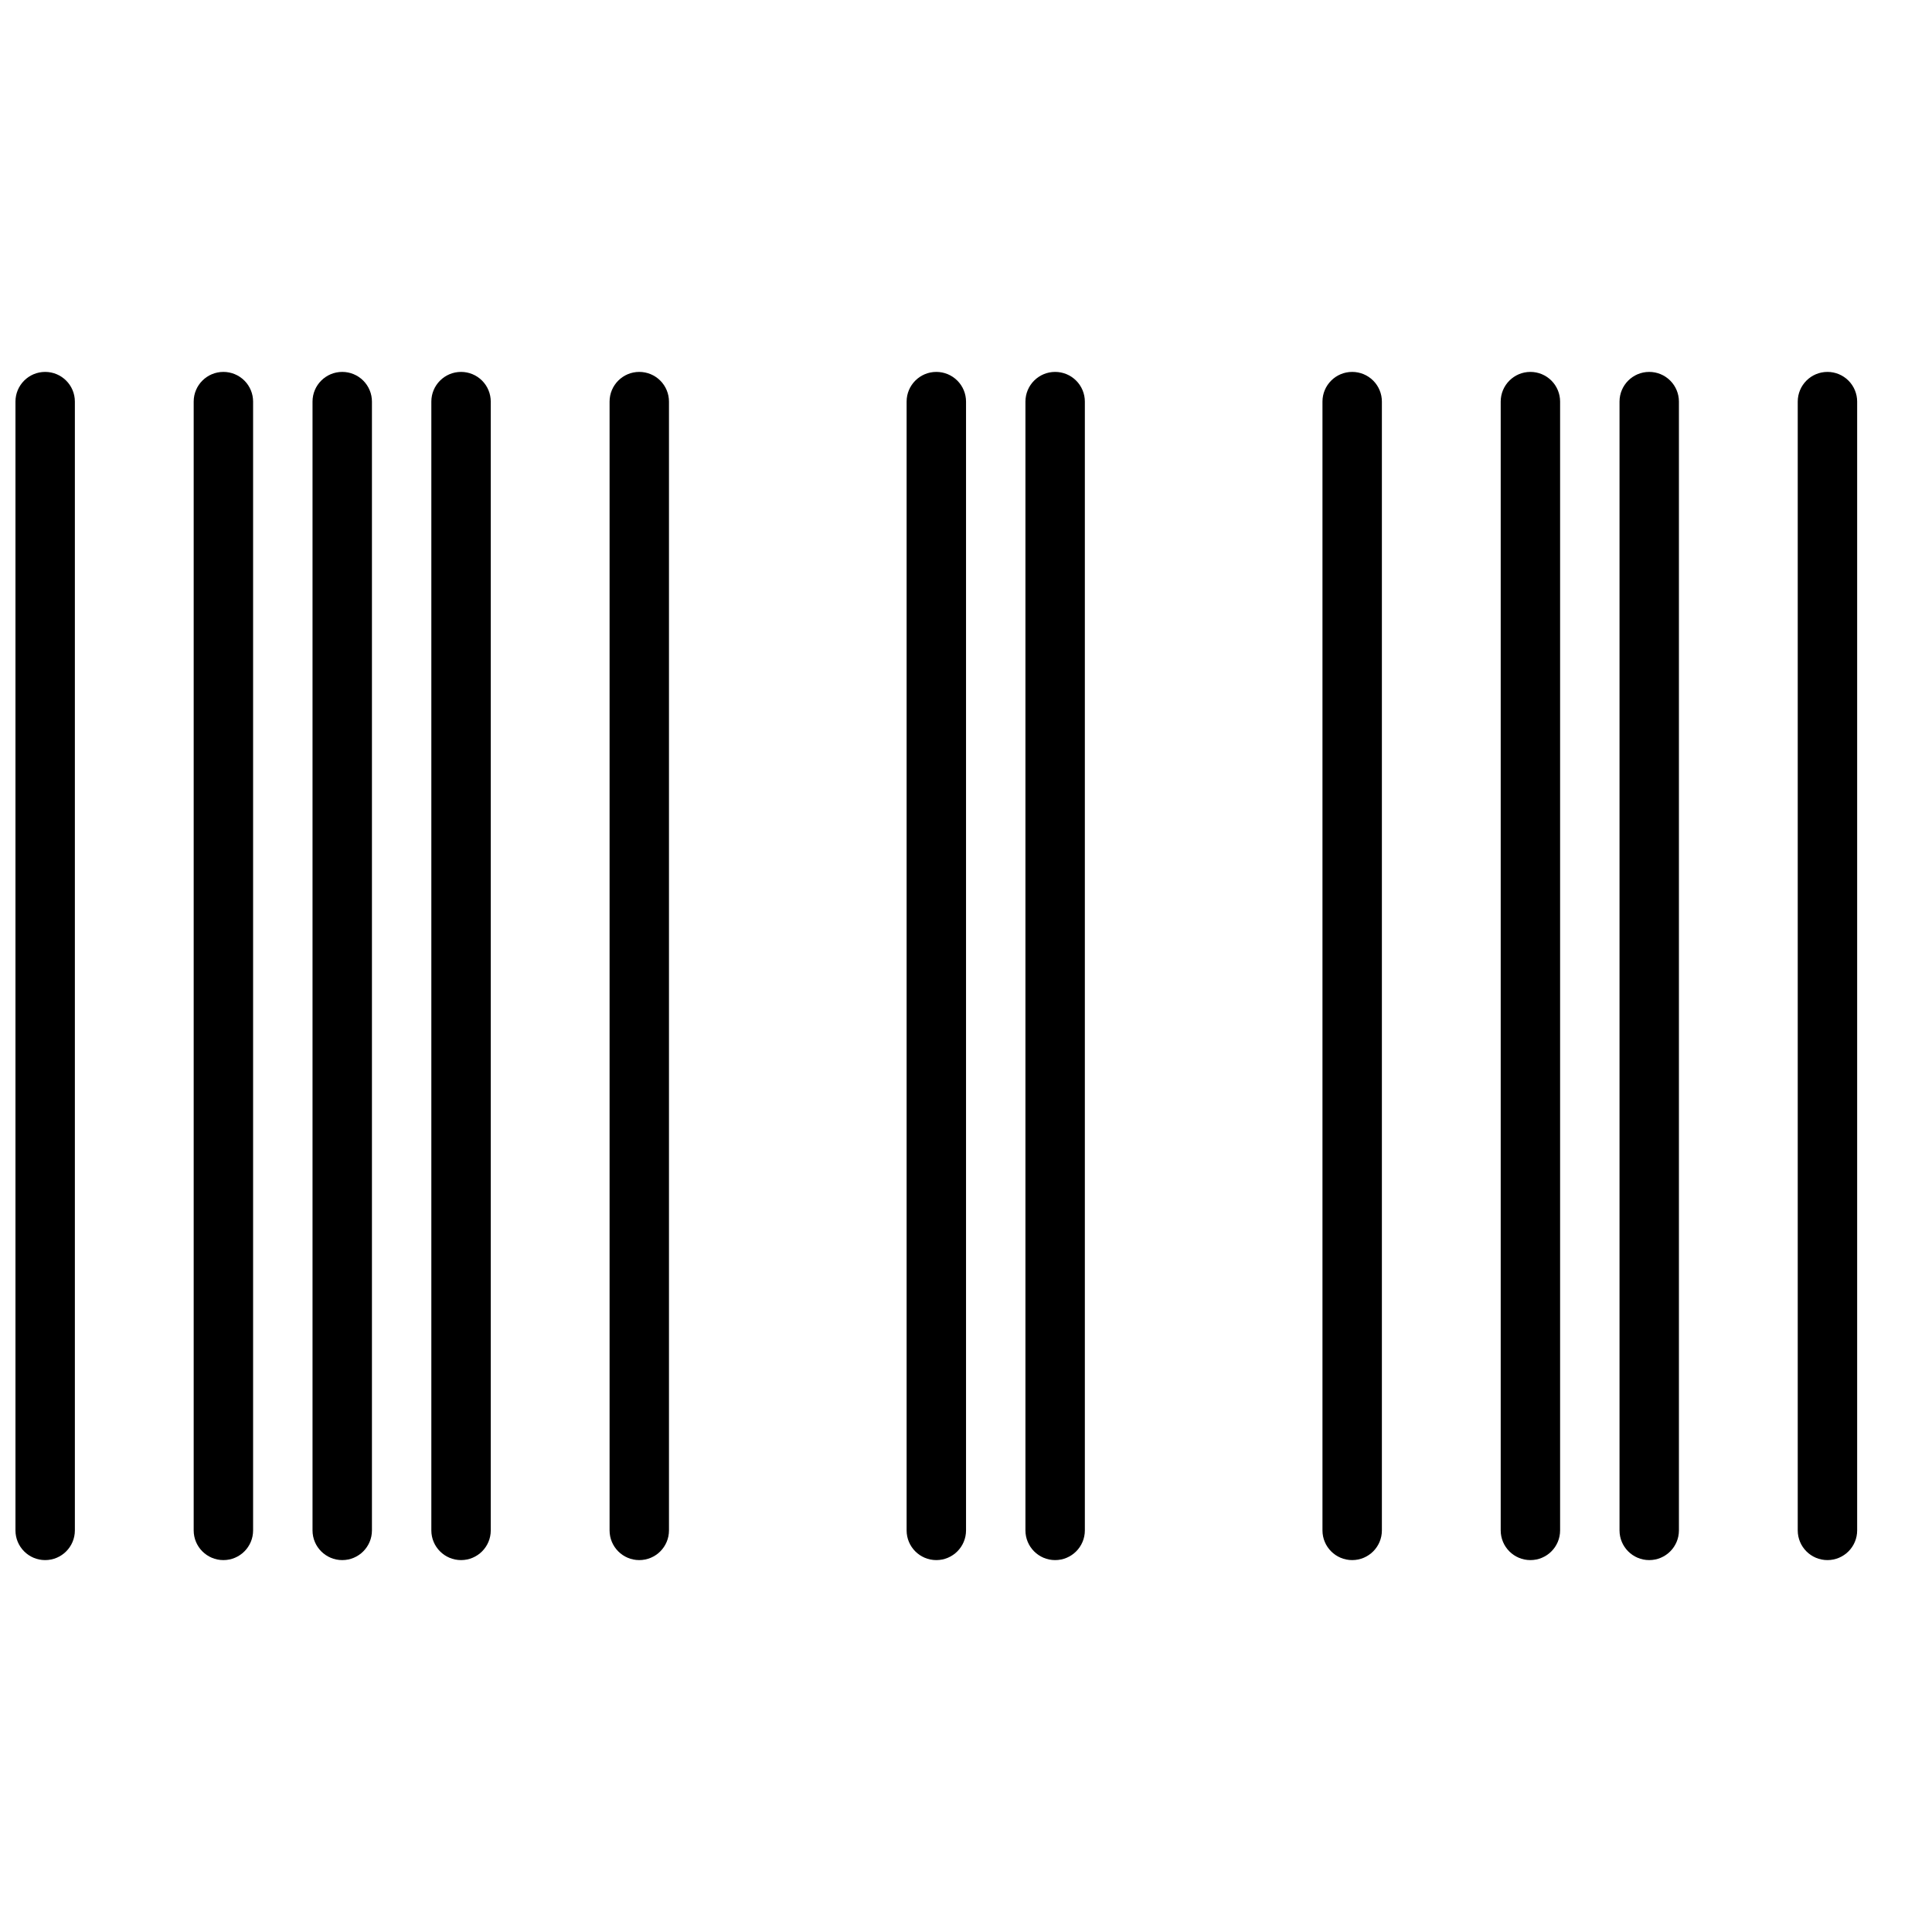 <?xml version="1.0" encoding="UTF-8"?>
<!-- Uploaded to: SVG Repo, www.svgrepo.com, Generator: SVG Repo Mixer Tools -->
<svg width="800px" height="800px" version="1.1" viewBox="144 144 512 512" xmlns="http://www.w3.org/2000/svg">
 <defs>
  <clipPath id="a">
   <path d="m148.09 242h488.91v316h-488.91z"/>
  </clipPath>
 </defs>
 <g clip-path="url(#a)">
  <path d="m163.84 250.43v299.14c0 4.348-3.523 7.871-7.871 7.871s-7.871-3.523-7.871-7.871v-299.14c0-4.348 3.523-7.871 7.871-7.871s7.871 3.523 7.871 7.871zm39.359-7.871h0.004c-4.348 0-7.875 3.523-7.875 7.871v299.14c0 4.348 3.527 7.871 7.875 7.871 4.348 0 7.871-3.523 7.871-7.871v-299.14c0-2.086-0.828-4.09-2.305-5.566-1.477-1.477-3.481-2.305-5.566-2.305zm299.14 0h0.004c-4.348 0-7.875 3.523-7.875 7.871v299.14c0 4.348 3.527 7.871 7.875 7.871 4.348 0 7.871-3.523 7.871-7.871v-299.14c0-2.086-0.828-4.09-2.305-5.566-1.477-1.477-3.481-2.305-5.566-2.305zm47.23 0h0.004c-4.348 0-7.871 3.523-7.871 7.871v299.14c0 4.348 3.523 7.871 7.871 7.871s7.871-3.523 7.871-7.871v-299.14c0-2.086-0.828-4.09-2.305-5.566-1.477-1.477-3.477-2.305-5.566-2.305zm31.488 0h0.004c-4.348 0-7.871 3.523-7.871 7.871v299.14c0 4.348 3.523 7.871 7.871 7.871 4.348 0 7.871-3.523 7.871-7.871v-299.14c0-2.086-0.828-4.09-2.305-5.566-1.477-1.477-3.477-2.305-5.566-2.305zm47.23 0h0.008c-4.348 0-7.875 3.523-7.875 7.871v299.14c0 4.348 3.527 7.871 7.875 7.871 4.348 0 7.871-3.523 7.871-7.871v-299.14c0-2.086-0.832-4.09-2.305-5.566-1.477-1.477-3.481-2.305-5.566-2.305zm-393.59 0c-4.348 0-7.875 3.523-7.875 7.871v299.14c0 4.348 3.527 7.871 7.875 7.871s7.871-3.523 7.871-7.871v-299.14c0-2.086-0.828-4.09-2.305-5.566-1.477-1.477-3.481-2.305-5.566-2.305zm31.488 0c-4.348 0-7.875 3.523-7.875 7.871v299.14c0 4.348 3.527 7.871 7.875 7.871 4.348 0 7.871-3.523 7.871-7.871v-299.14c0-2.086-0.832-4.09-2.305-5.566-1.477-1.477-3.481-2.305-5.566-2.305zm47.23 0c-4.348 0-7.871 3.523-7.871 7.871v299.14c0 4.348 3.523 7.871 7.871 7.871s7.871-3.523 7.871-7.871v-299.14c0-2.086-0.828-4.09-2.305-5.566-1.477-1.477-3.481-2.305-5.566-2.305zm78.719 0c-4.348 0-7.871 3.523-7.871 7.871v299.14c0 4.348 3.523 7.871 7.871 7.871s7.875-3.523 7.875-7.871v-299.14c0-2.086-0.832-4.09-2.309-5.566-1.477-1.477-3.477-2.305-5.566-2.305zm31.488 0c-4.348 0-7.871 3.523-7.871 7.871v299.14c0 4.348 3.523 7.871 7.871 7.871 4.348 0 7.875-3.523 7.875-7.871v-299.14c0-2.086-0.832-4.09-2.309-5.566-1.477-1.477-3.477-2.305-5.566-2.305z"/>
 </g>
</svg>